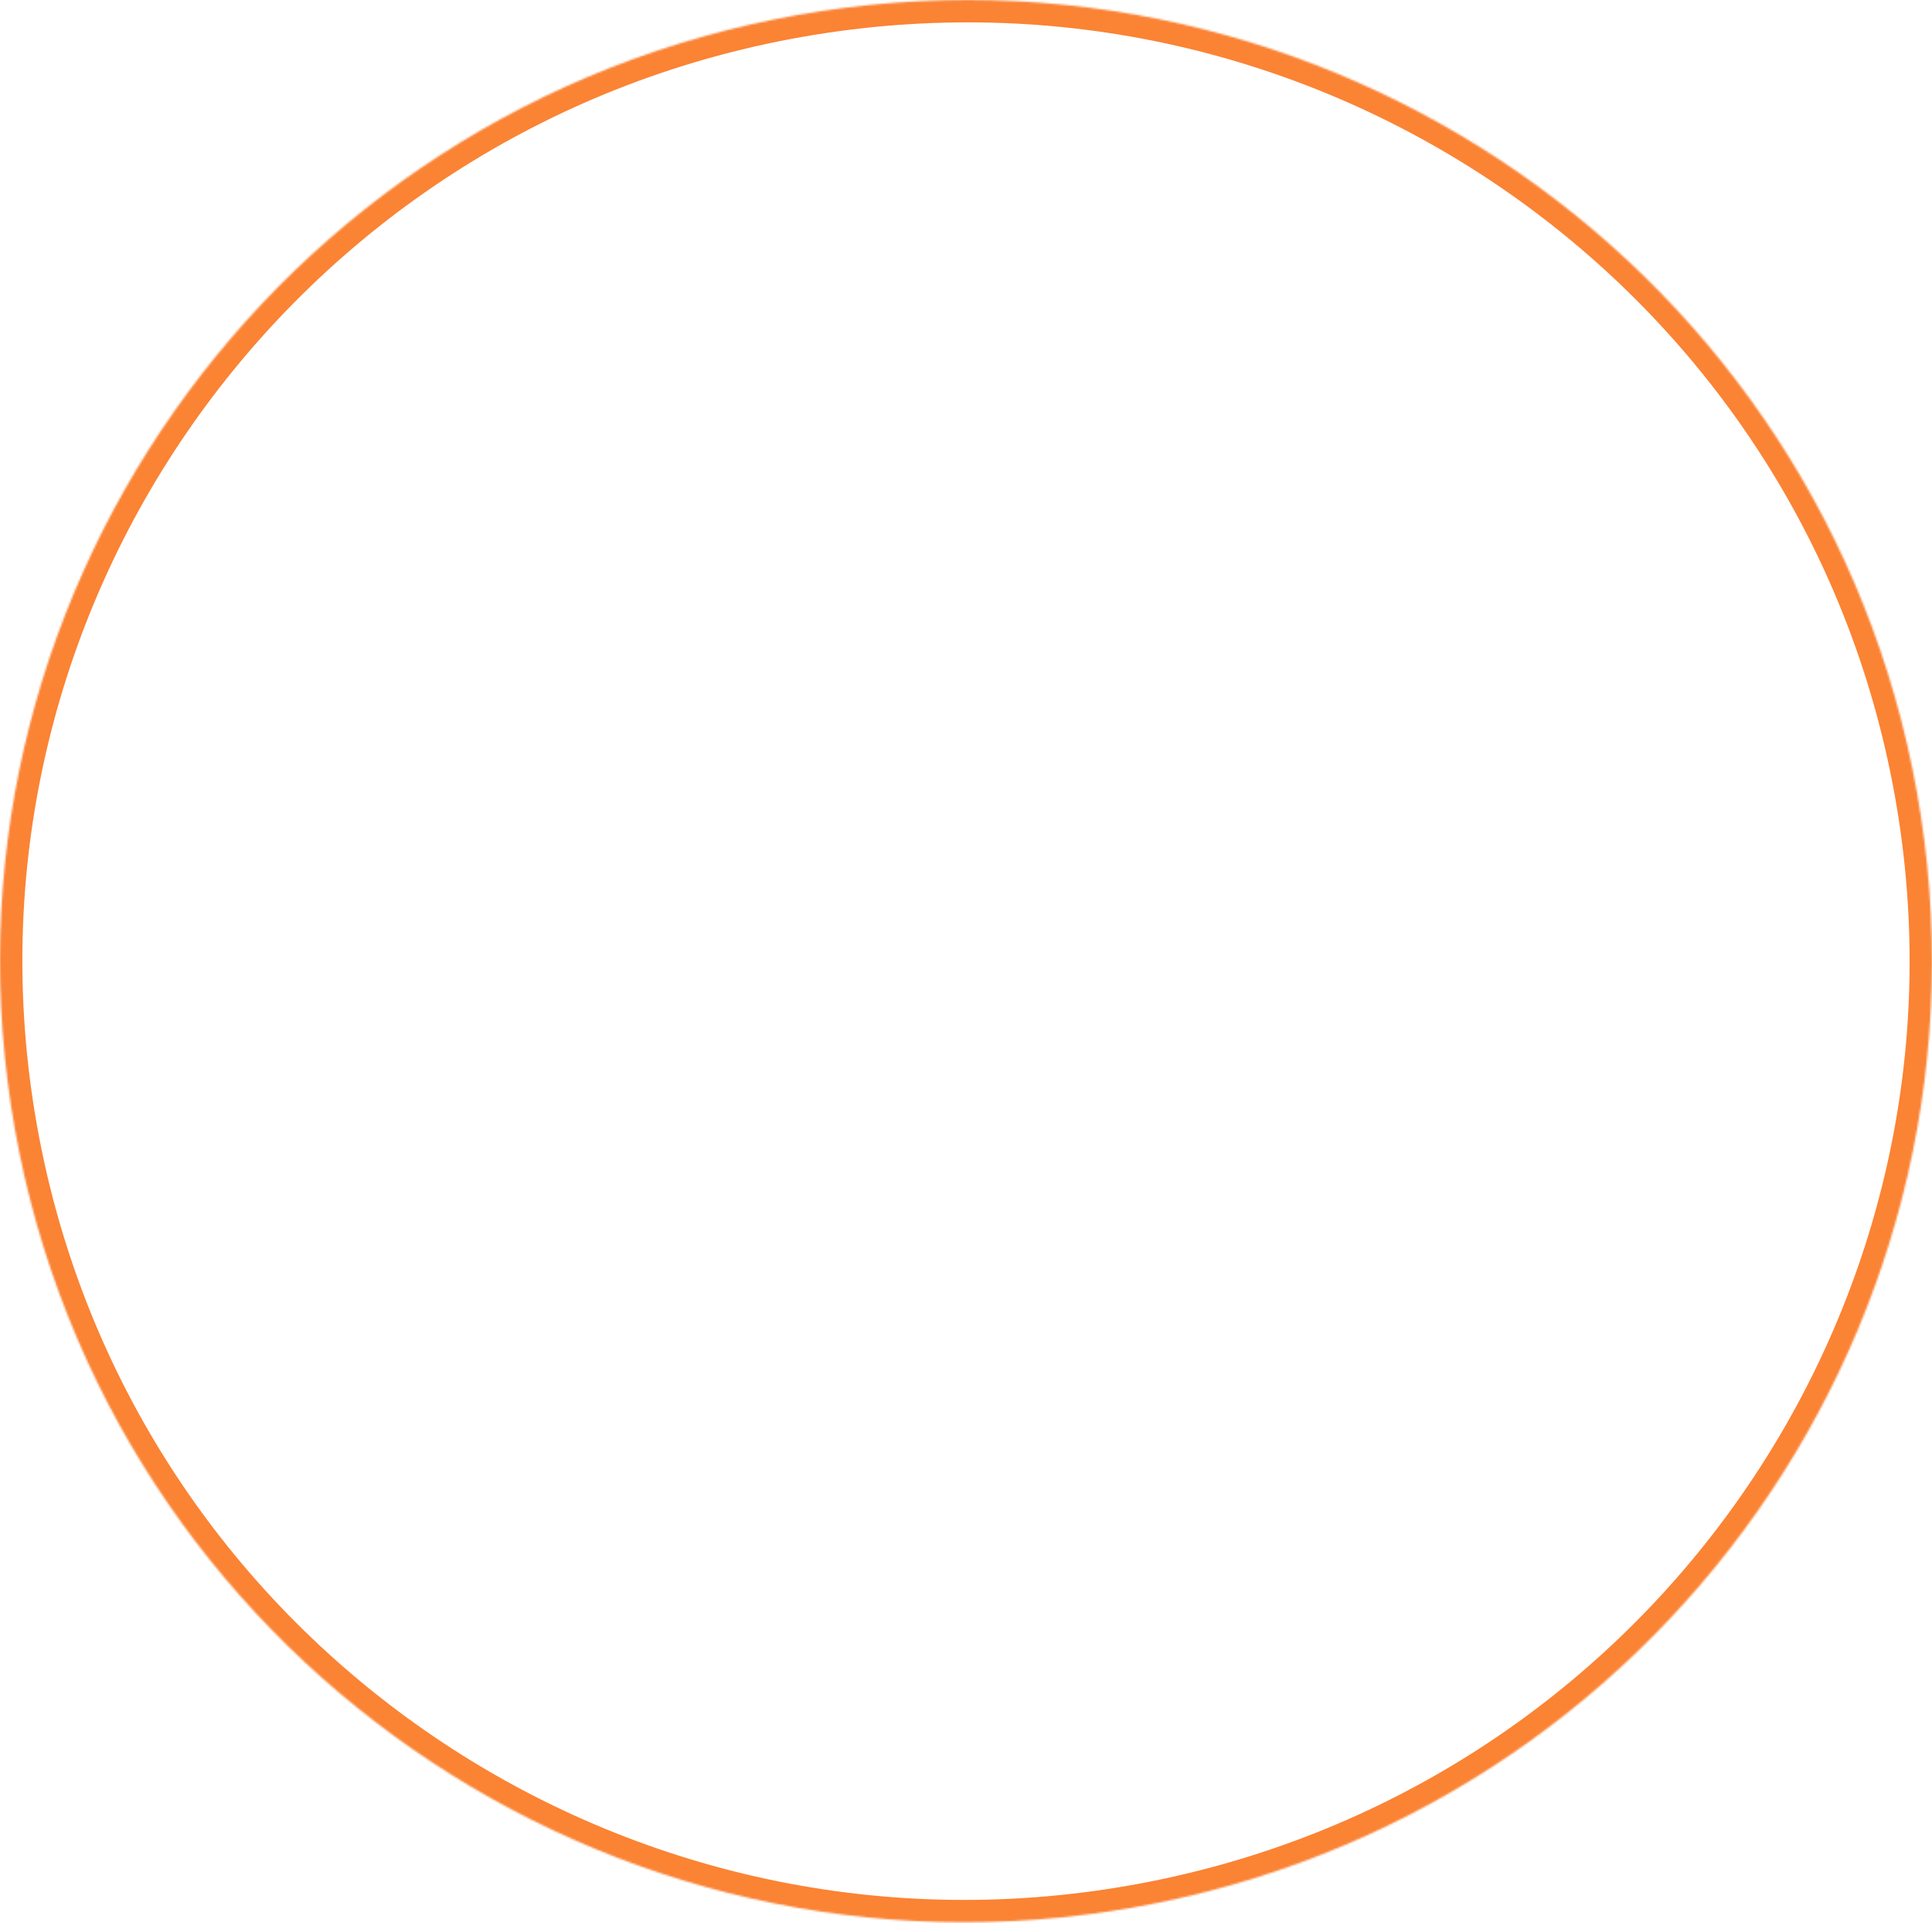 <?xml version="1.0" encoding="UTF-8"?> <svg xmlns="http://www.w3.org/2000/svg" width="1037" height="1032" viewBox="0 0 1037 1032" fill="none"> <g opacity="0.8"> <mask id="path-1-inside-1_359_2150" fill="white"> <path d="M8.039 606.187C-41.916 325.761 146.129 57.973 428.048 8.066C709.967 -41.842 979.003 145.03 1028.96 425.456C1078.91 705.882 890.868 973.67 608.949 1023.58C327.03 1073.48 57.993 886.613 8.039 606.187Z"></path> </mask> <path d="M19.854 604.082C-28.927 330.244 154.696 68.645 430.14 19.884L425.956 -3.752C137.562 47.302 -54.904 321.278 -3.777 608.292L19.854 604.082ZM430.14 19.884C705.594 -28.88 968.359 153.712 1017.14 427.561L1040.77 423.351C989.647 136.348 714.34 -54.804 425.956 -3.752L430.14 19.884ZM1017.14 427.561C1065.92 701.399 882.301 962.998 606.857 1011.76L611.041 1035.39C899.434 984.341 1091.9 710.364 1040.77 423.351L1017.14 427.561ZM606.857 1011.76C331.403 1060.52 68.637 877.93 19.854 604.082L-3.777 608.292C47.349 895.295 322.657 1086.45 611.041 1035.39L606.857 1011.76Z" fill="#FA6401" mask="url(#path-1-inside-1_359_2150)"></path> </g> </svg> 